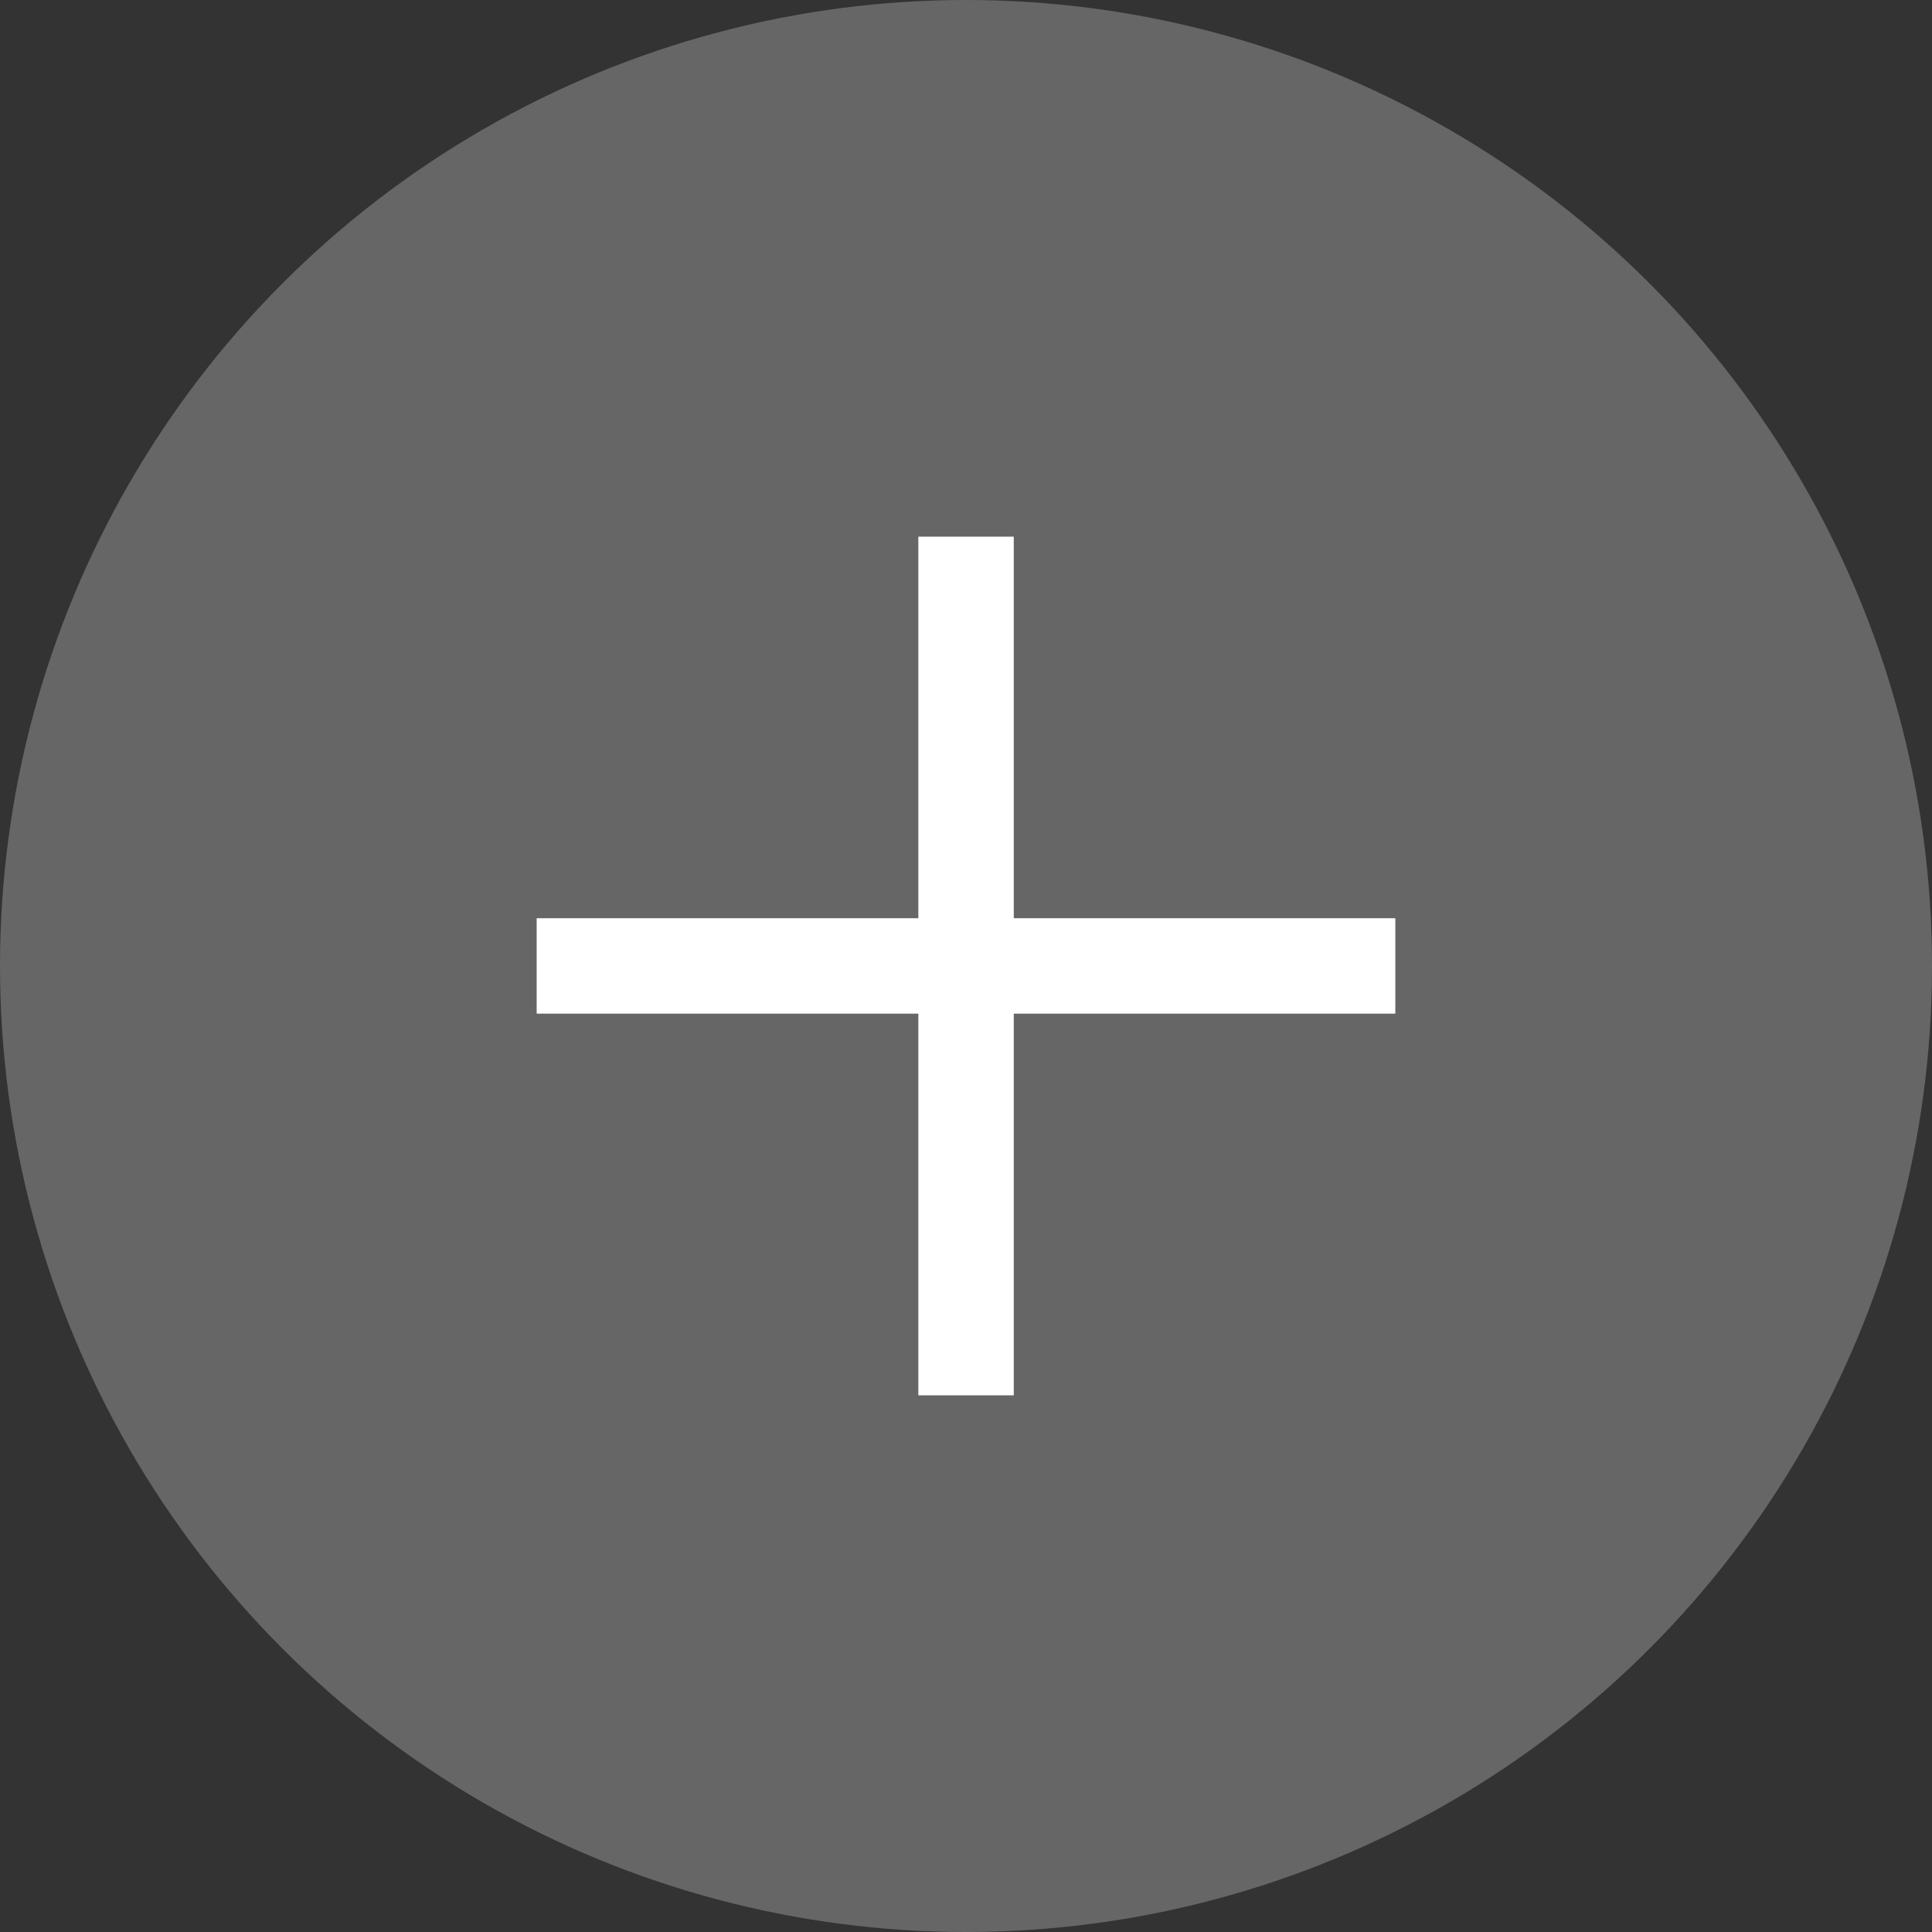 <svg xmlns="http://www.w3.org/2000/svg" width="18" height="18" viewBox="0 0 18 18">
  <rect x="0" y="0" width="18" height="18" fill="#333333" stroke="none"/>
  <g id="btn-svg2" transform="translate(-829 -6039)">
    <circle id="Ellipse_87" data-name="Ellipse 87" cx="9" cy="9" r="9" transform="translate(829 6039)" fill="#666"/>
    <path id="Union_2" data-name="Union 2" d="M3.556,8V4.444H0V3.555H3.556V0h.889V3.555H8v.889H4.445V8Z" transform="translate(834 6044)" fill="#fff"/>
  </g>
</svg>
